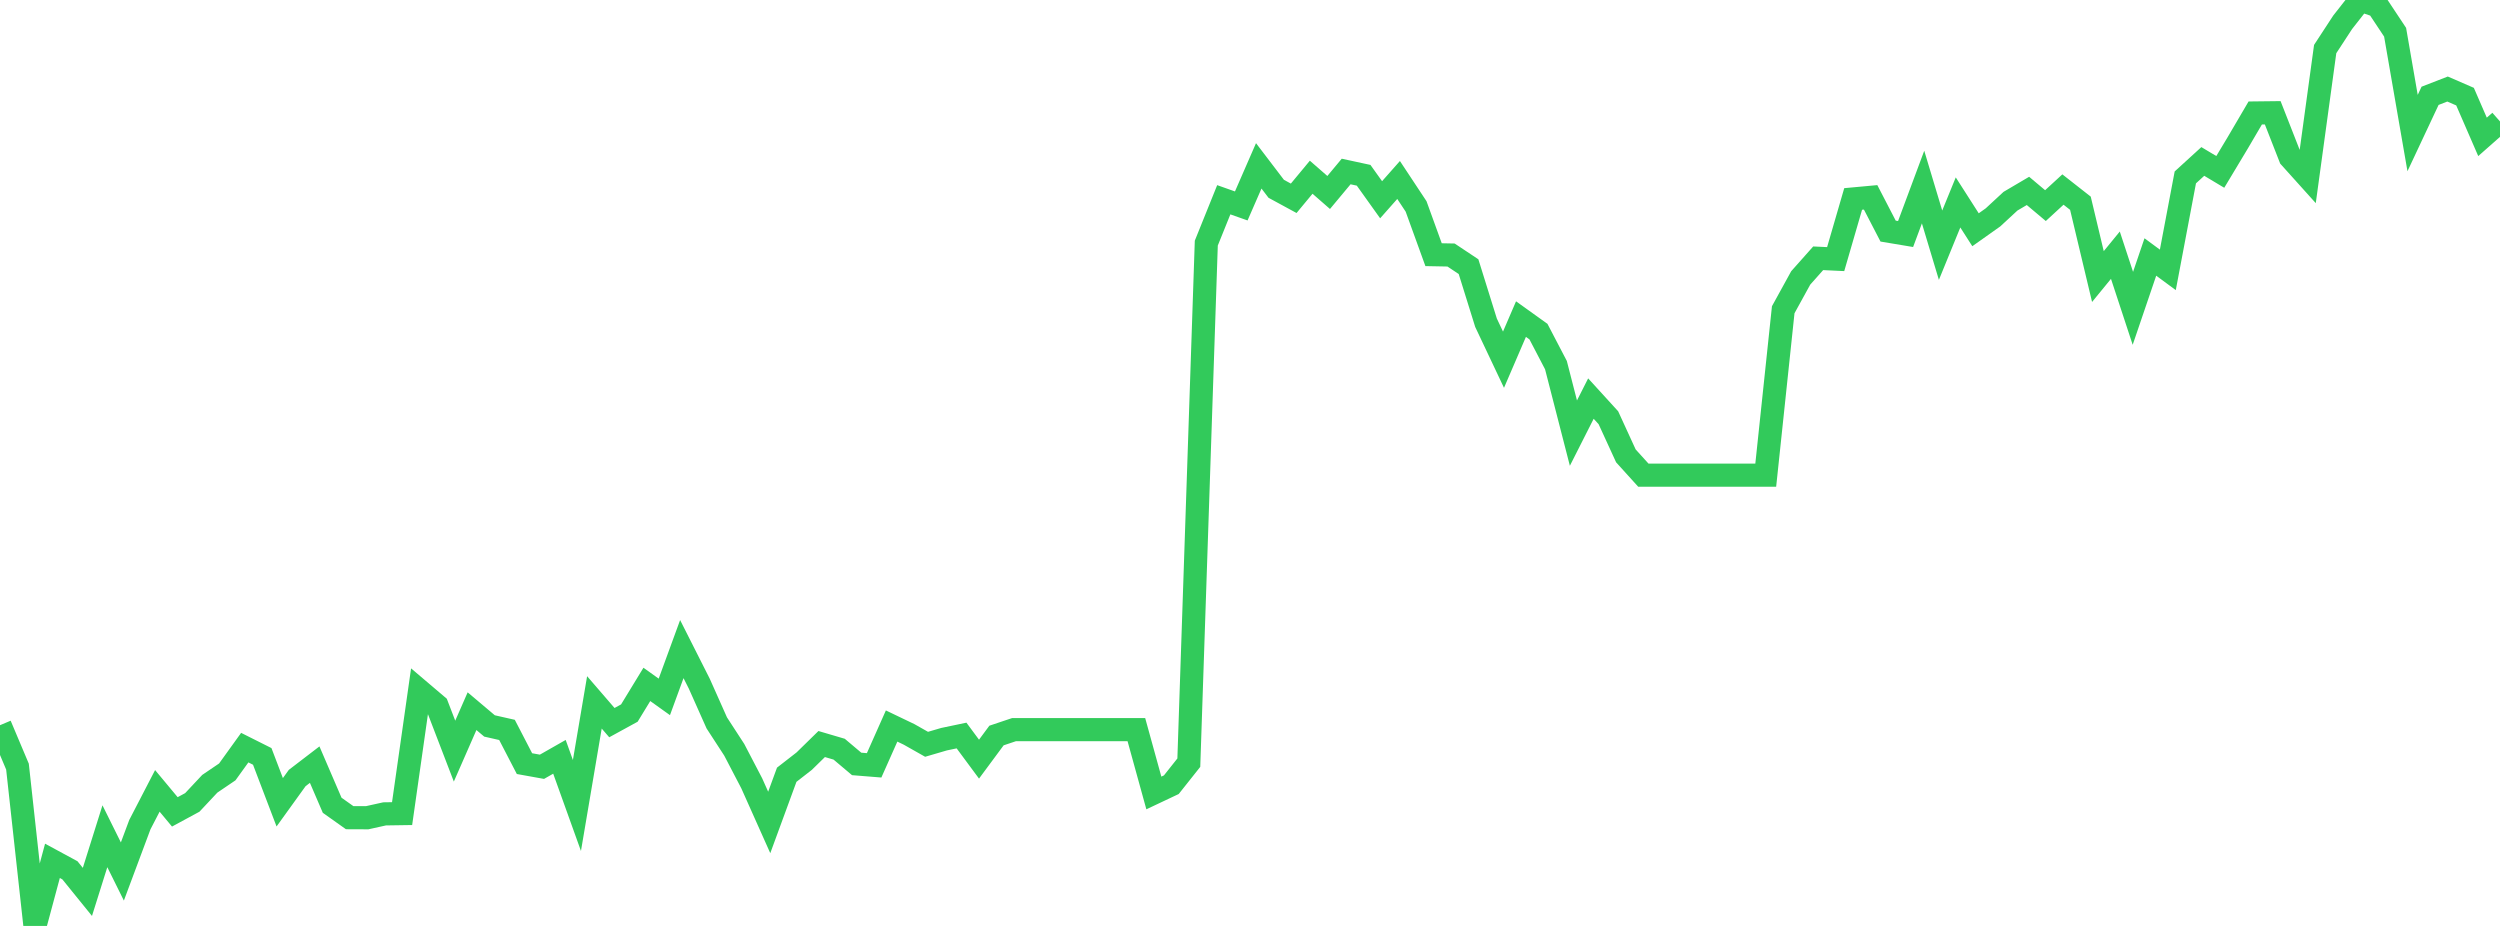 <?xml version="1.0" standalone="no"?>
<!DOCTYPE svg PUBLIC "-//W3C//DTD SVG 1.1//EN" "http://www.w3.org/Graphics/SVG/1.1/DTD/svg11.dtd">

<svg width="135" height="50" viewBox="0 0 135 50" preserveAspectRatio="none" 
  xmlns="http://www.w3.org/2000/svg"
  xmlns:xlink="http://www.w3.org/1999/xlink">


<polyline points="0.0, 39.161 0.944, 41.398 1.888, 50.0 2.832, 46.486 3.776, 46.997 4.72, 48.163 5.664, 45.157 6.608, 47.061 7.552, 44.532 8.497, 42.707 9.441, 43.841 10.385, 43.33 11.329, 42.323 12.273, 41.683 13.217, 40.372 14.161, 40.846 15.105, 43.323 16.049, 42.013 16.993, 41.29 17.937, 43.484 18.881, 44.154 19.825, 44.158 20.769, 43.949 21.713, 43.935 22.657, 37.302 23.601, 38.104 24.545, 40.561 25.49, 38.404 26.434, 39.201 27.378, 39.415 28.322, 41.236 29.266, 41.406 30.21, 40.868 31.154, 43.497 32.098, 37.928 33.042, 39.022 33.986, 38.505 34.93, 36.957 35.874, 37.632 36.818, 35.051 37.762, 36.92 38.706, 39.037 39.65, 40.489 40.594, 42.299 41.538, 44.412 42.483, 41.836 43.427, 41.102 44.371, 40.178 45.315, 40.456 46.259, 41.252 47.203, 41.328 48.147, 39.205 49.091, 39.658 50.035, 40.192 50.979, 39.916 51.923, 39.718 52.867, 40.994 53.811, 39.718 54.755, 39.401 55.699, 39.401 56.643, 39.401 57.587, 39.401 58.531, 39.401 59.476, 39.401 60.42, 39.401 61.364, 39.401 62.308, 42.82 63.252, 42.374 64.196, 41.184 65.14, 13.128 66.084, 10.787 67.028, 11.121 67.972, 8.956 68.916, 10.195 69.86, 10.708 70.804, 9.57 71.748, 10.394 72.692, 9.261 73.636, 9.465 74.58, 10.786 75.524, 9.719 76.469, 11.148 77.413, 13.753 78.357, 13.771 79.301, 14.399 80.245, 17.428 81.189, 19.424 82.133, 17.231 83.077, 17.908 84.021, 19.717 84.965, 23.389 85.909, 21.523 86.853, 22.558 87.797, 24.616 88.741, 25.659 89.685, 25.659 90.629, 25.659 91.573, 25.659 92.517, 25.659 93.462, 25.659 94.406, 25.659 95.35, 25.659 96.294, 16.726 97.238, 15.009 98.182, 13.947 99.126, 13.992 100.07, 10.744 101.014, 10.657 101.958, 12.479 102.902, 12.637 103.846, 10.101 104.79, 13.241 105.734, 10.931 106.678, 12.407 107.622, 11.738 108.566, 10.865 109.51, 10.309 110.455, 11.103 111.399, 10.235 112.343, 10.975 113.287, 14.934 114.231, 13.78 115.175, 16.65 116.119, 13.877 117.063, 14.573 118.007, 9.58 118.951, 8.718 119.895, 9.283 120.839, 7.711 121.783, 6.101 122.727, 6.09 123.671, 8.501 124.615, 9.55 125.559, 2.65 126.503, 1.205 127.448, 0.0 128.392, 0.318 129.336, 1.741 130.28, 7.185 131.224, 5.174 132.168, 4.808 133.112, 5.218 134.056, 7.391 135.0, 6.558" fill="none" stroke="#32ca5b" stroke-width="1.25"/>

</svg>